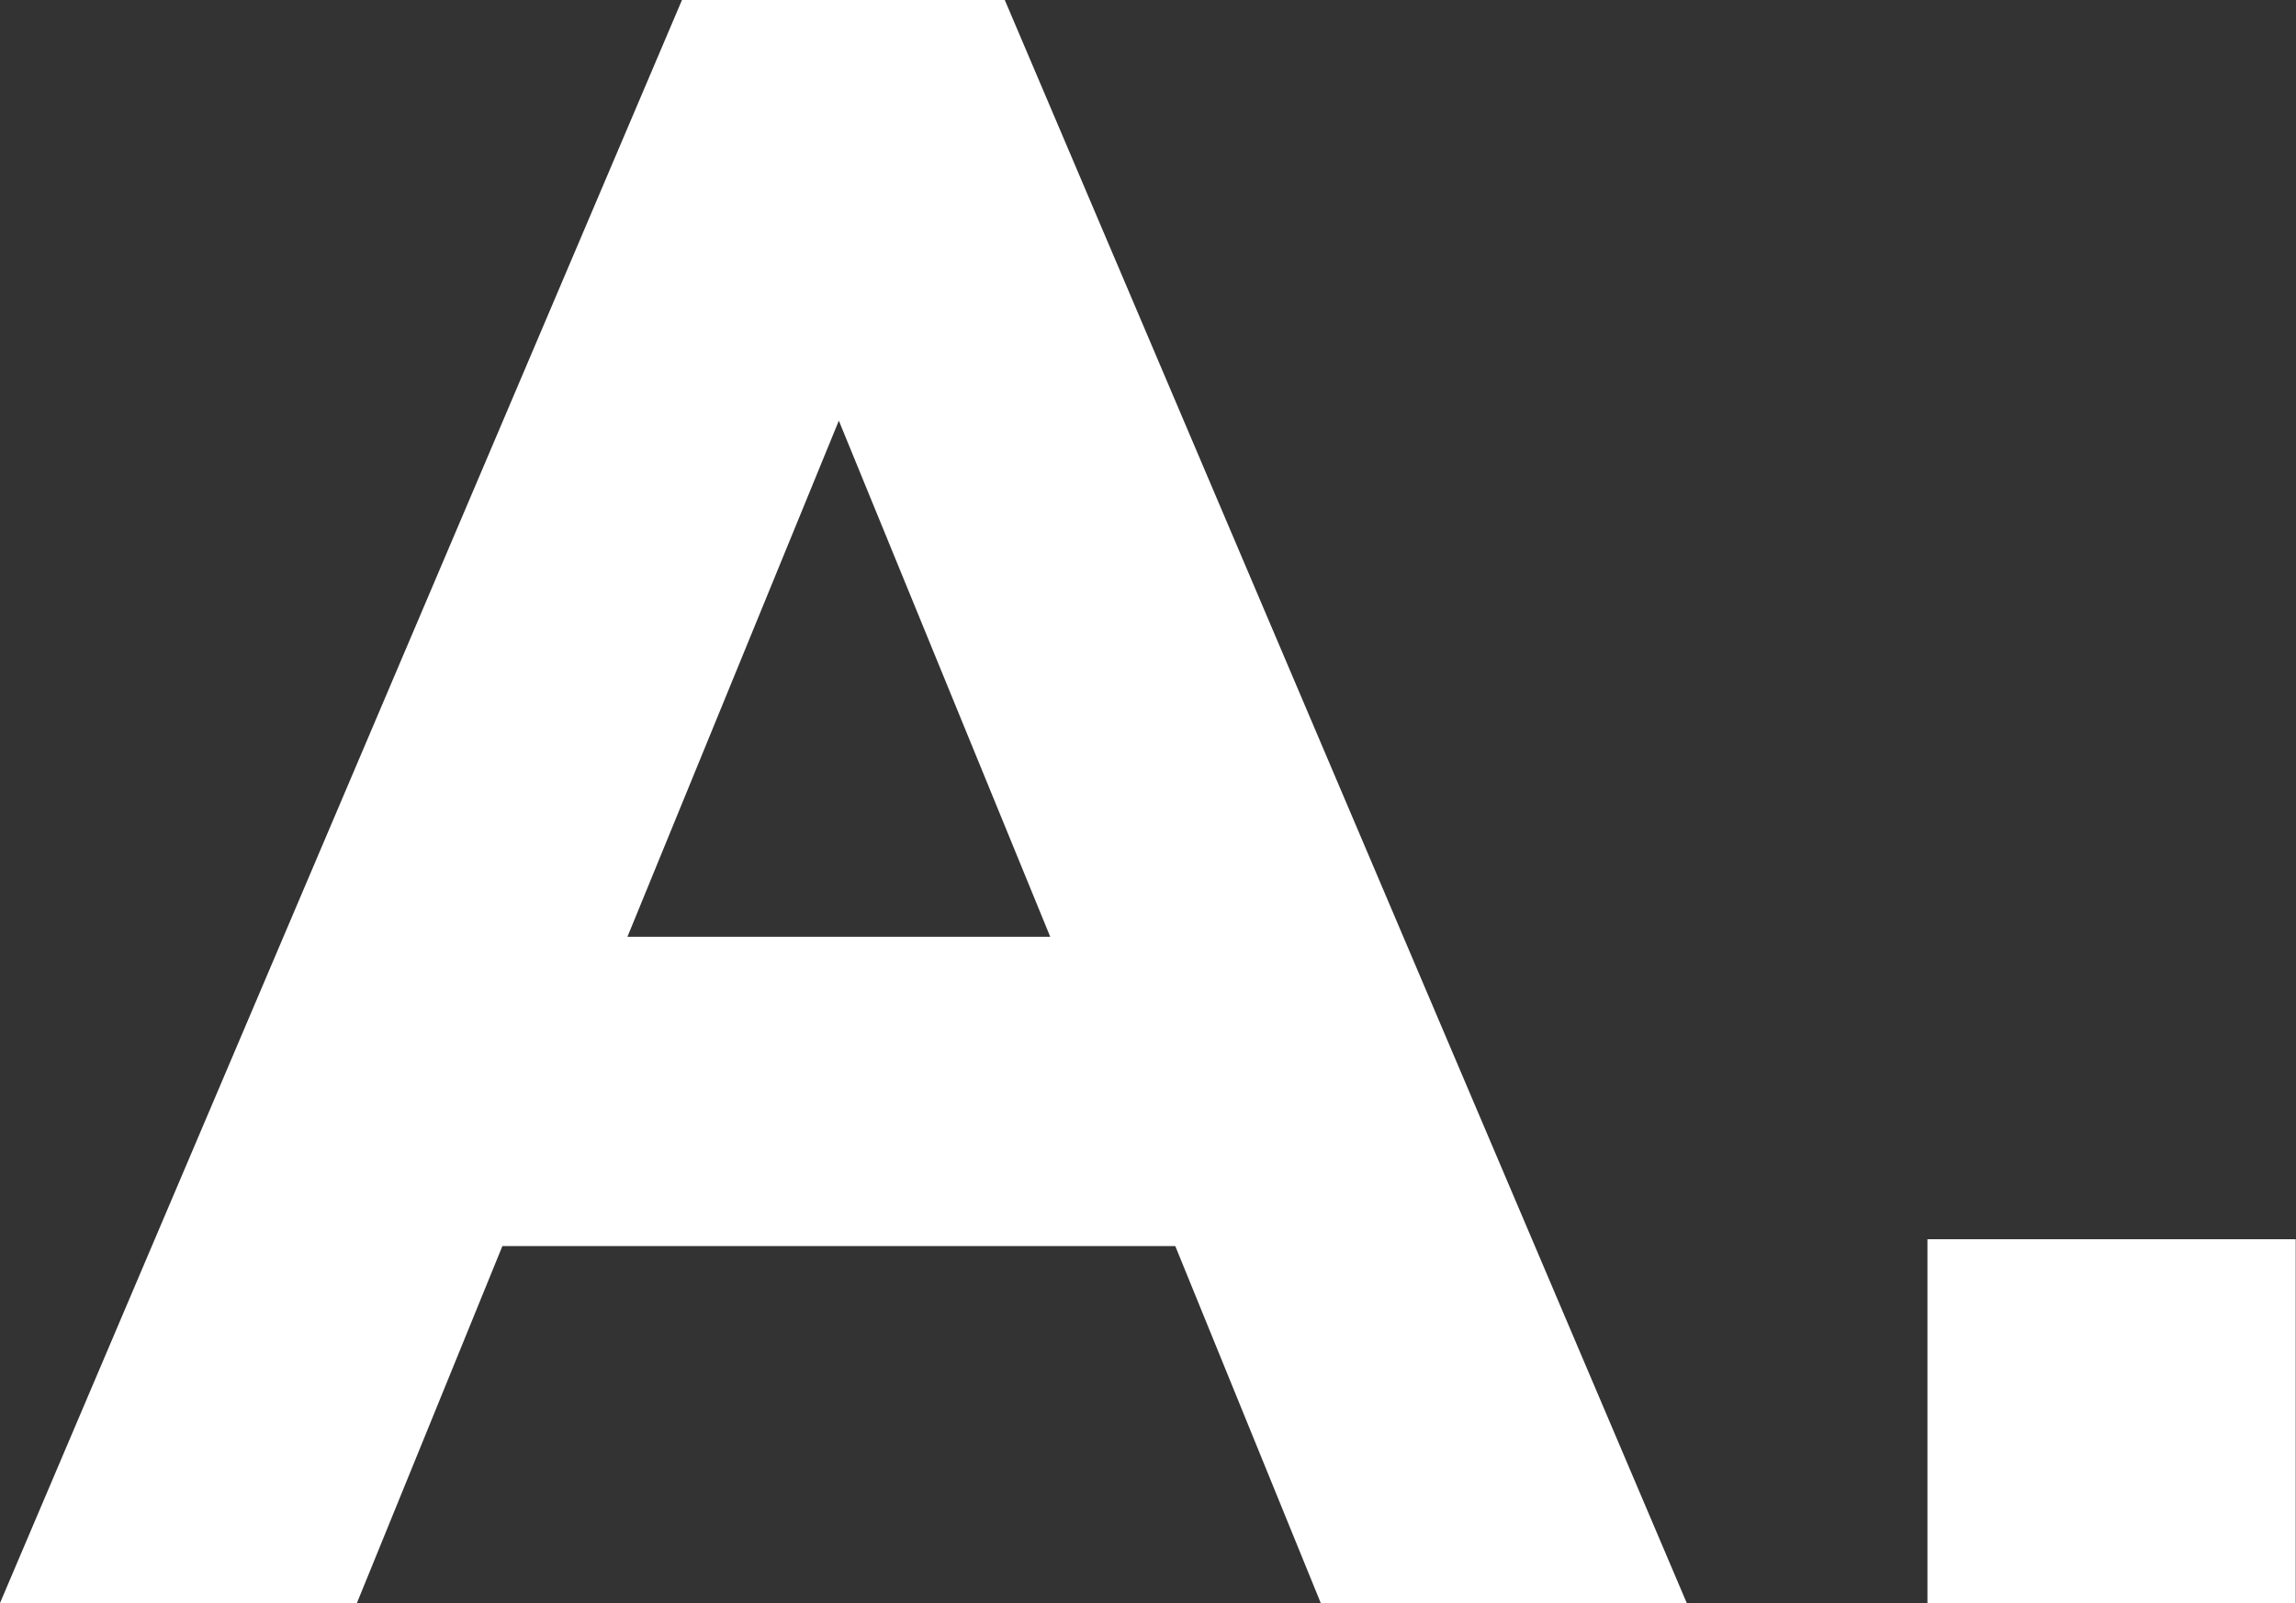 <svg xmlns="http://www.w3.org/2000/svg" width="32.32" height="22.56"><rect width="100%" height="100%" fill="#333333" stroke="none"/><path d="M0 22.56h5.024l2.048-5.024h9.472l2.048 5.024h5.152L14.144 0H9.6zm8.832-9.376l2.976-7.264 2.976 7.264zm18.3 9.376h5.184v-5.12h-5.184z" fill="#fff"/></svg>